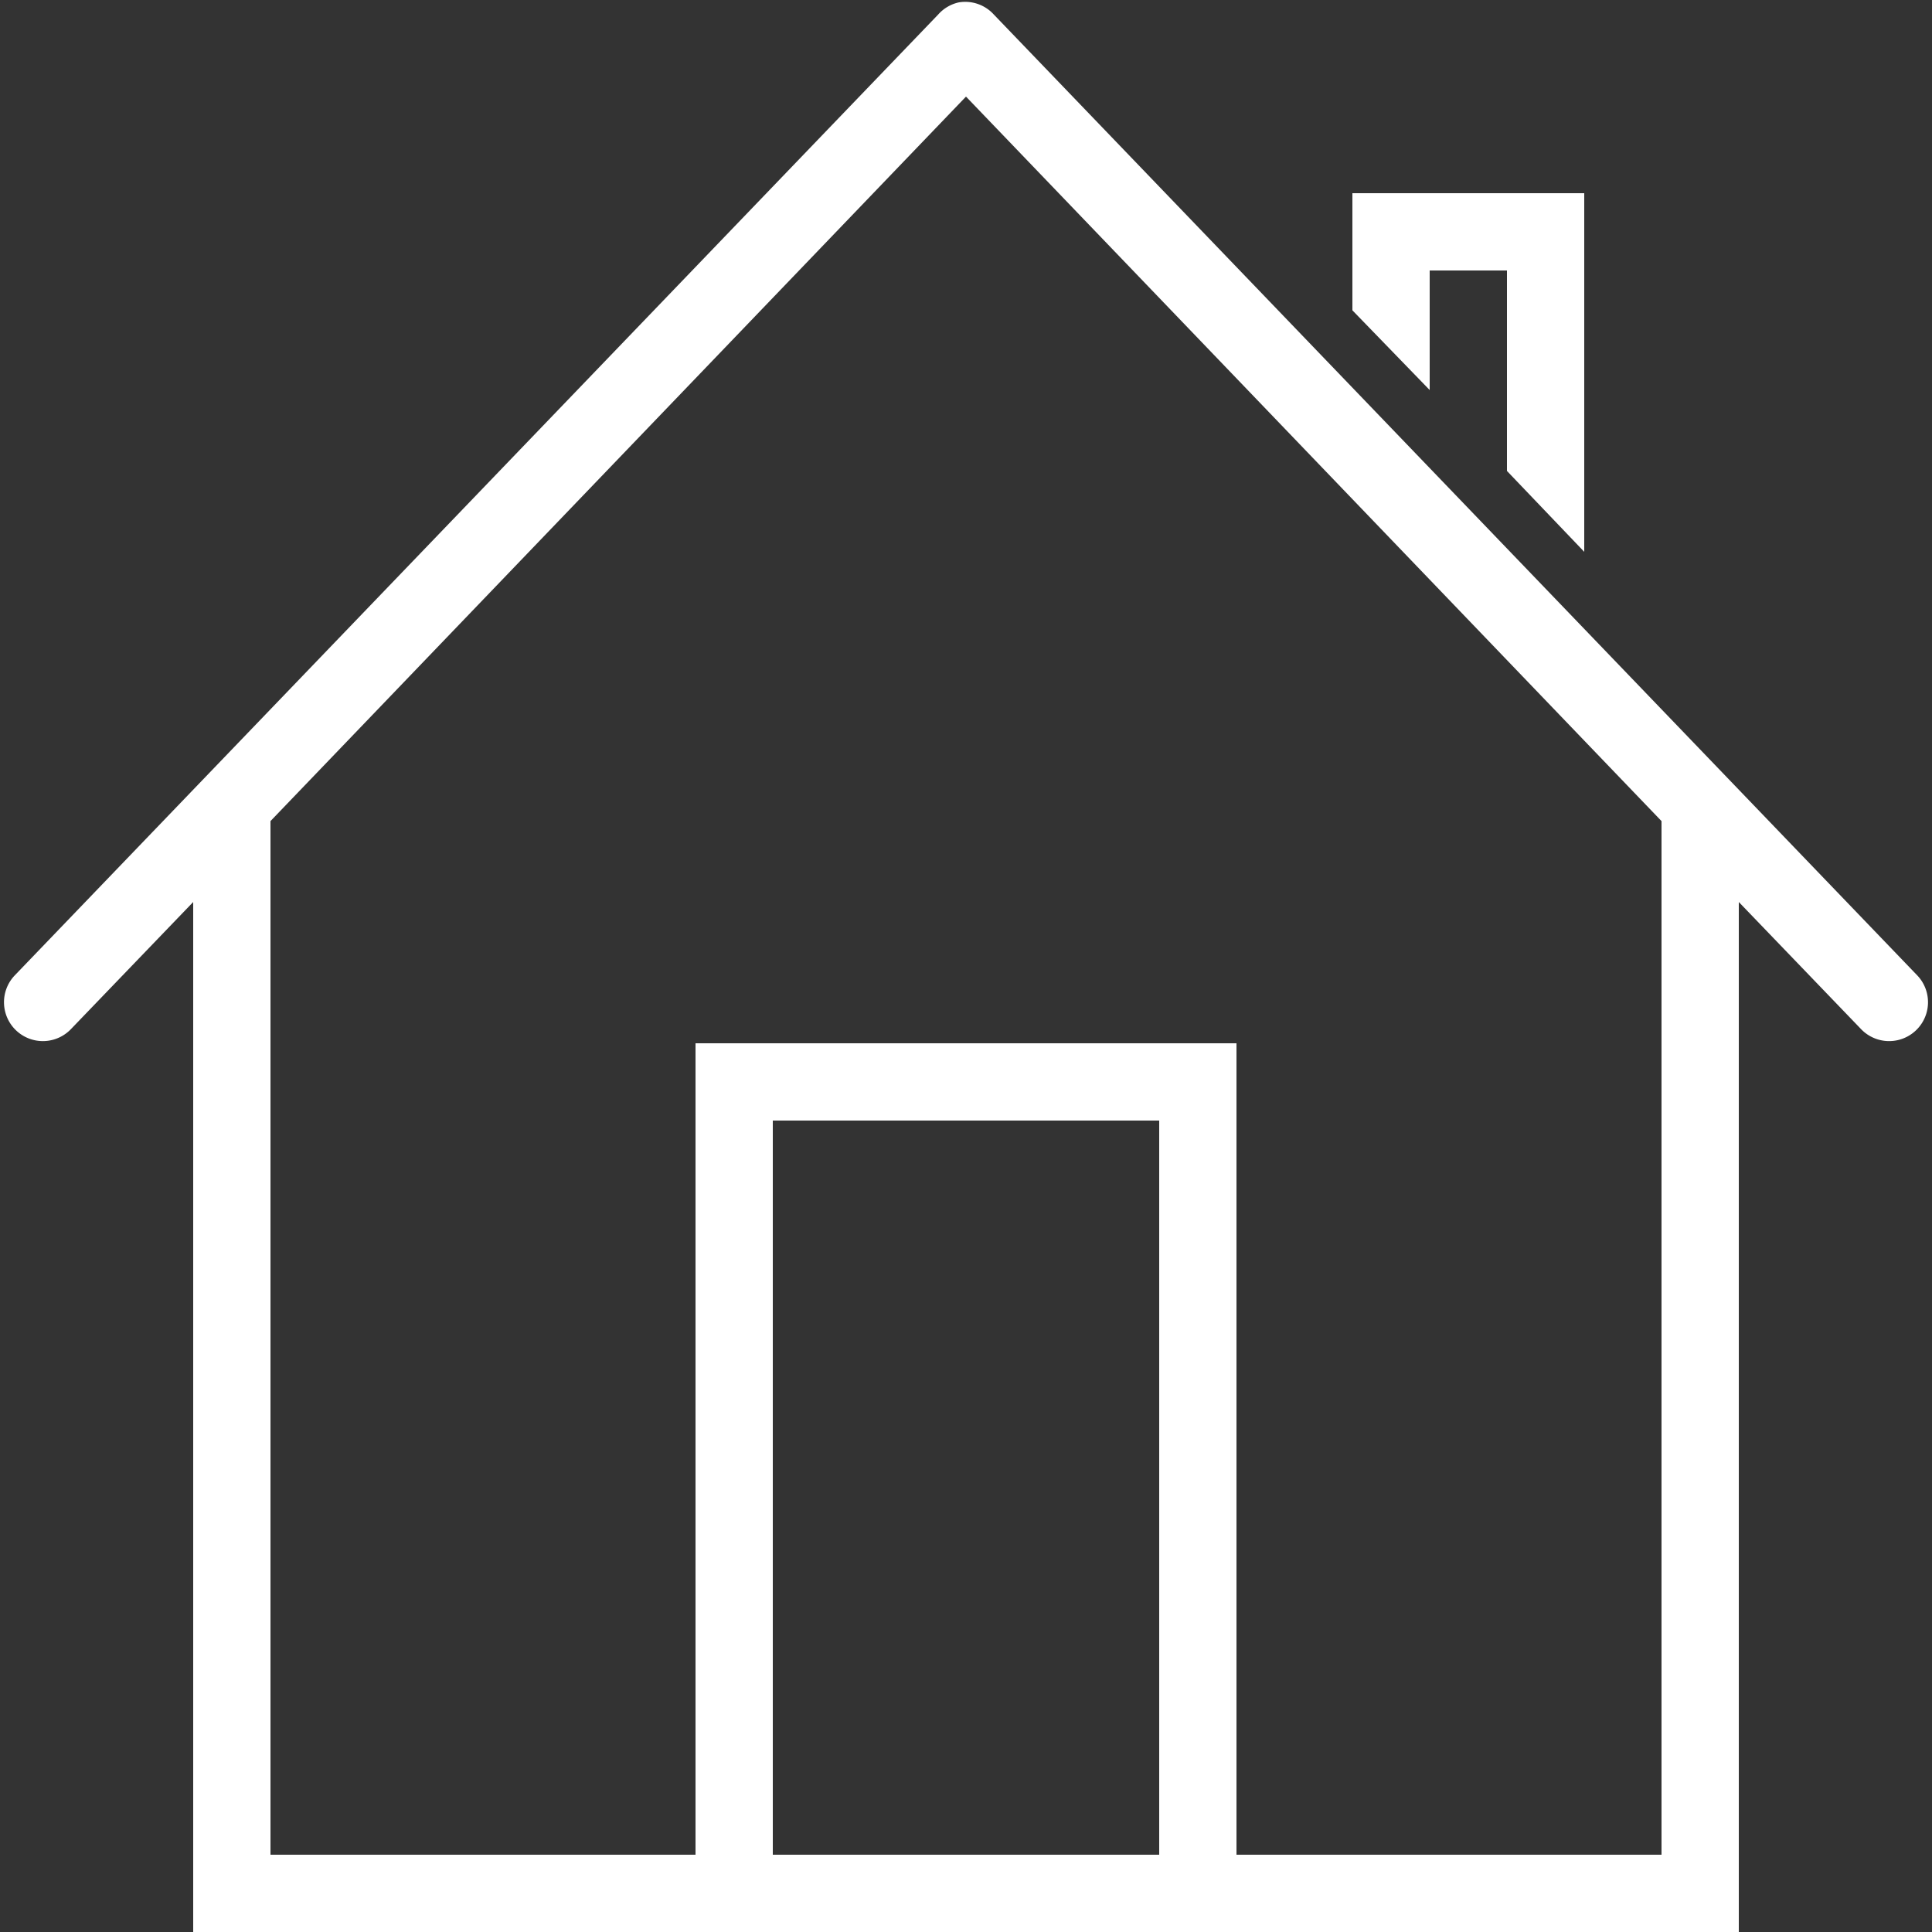 <svg xmlns="http://www.w3.org/2000/svg" width="100" height="100" viewBox="0 0 50 50">
    <rect x="0" y="0" width="50" height="50" fill="#333333" stroke="none"/>
    <path fill="#ffffff" style="text-indent:0;text-align:start;line-height:normal;text-transform:none;block-progression:tb;-inkscape-font-specification:Bitstream Vera Sans" d="M 24.812 0.062 A 1 1 0 0 0 24.281 0.375 L 0.375 25.25 A 1.006 1.006 0 1 0 1.844 26.625 L 5 23.344 L 5 49 L 5 50 L 6 50 L 44 50 L 45 50 L 45 49 L 45 23.344 L 48.156 26.625 A 1.006 1.006 0 1 0 49.625 25.25 L 25.719 0.375 A 1 1 0 0 0 24.812 0.062 z M 25 2.5 L 43 21.25 L 43 48 L 32 48 L 32 28 L 32 27 L 31 27 L 19 27 L 18 27 L 18 28 L 18 48 L 7 48 L 7 21.25 L 25 2.5 z M 35 5 L 35 8.031 L 37 10.094 L 37 7 L 39 7 L 39 12.188 L 41 14.281 L 41 5 L 35 5 z M 20 29 L 30 29 L 30 48 L 20 48 L 20 29 z" color="#000" overflow="visible" enable-background="accumulate" font-family="Bitstream Vera Sans"/>
</svg>